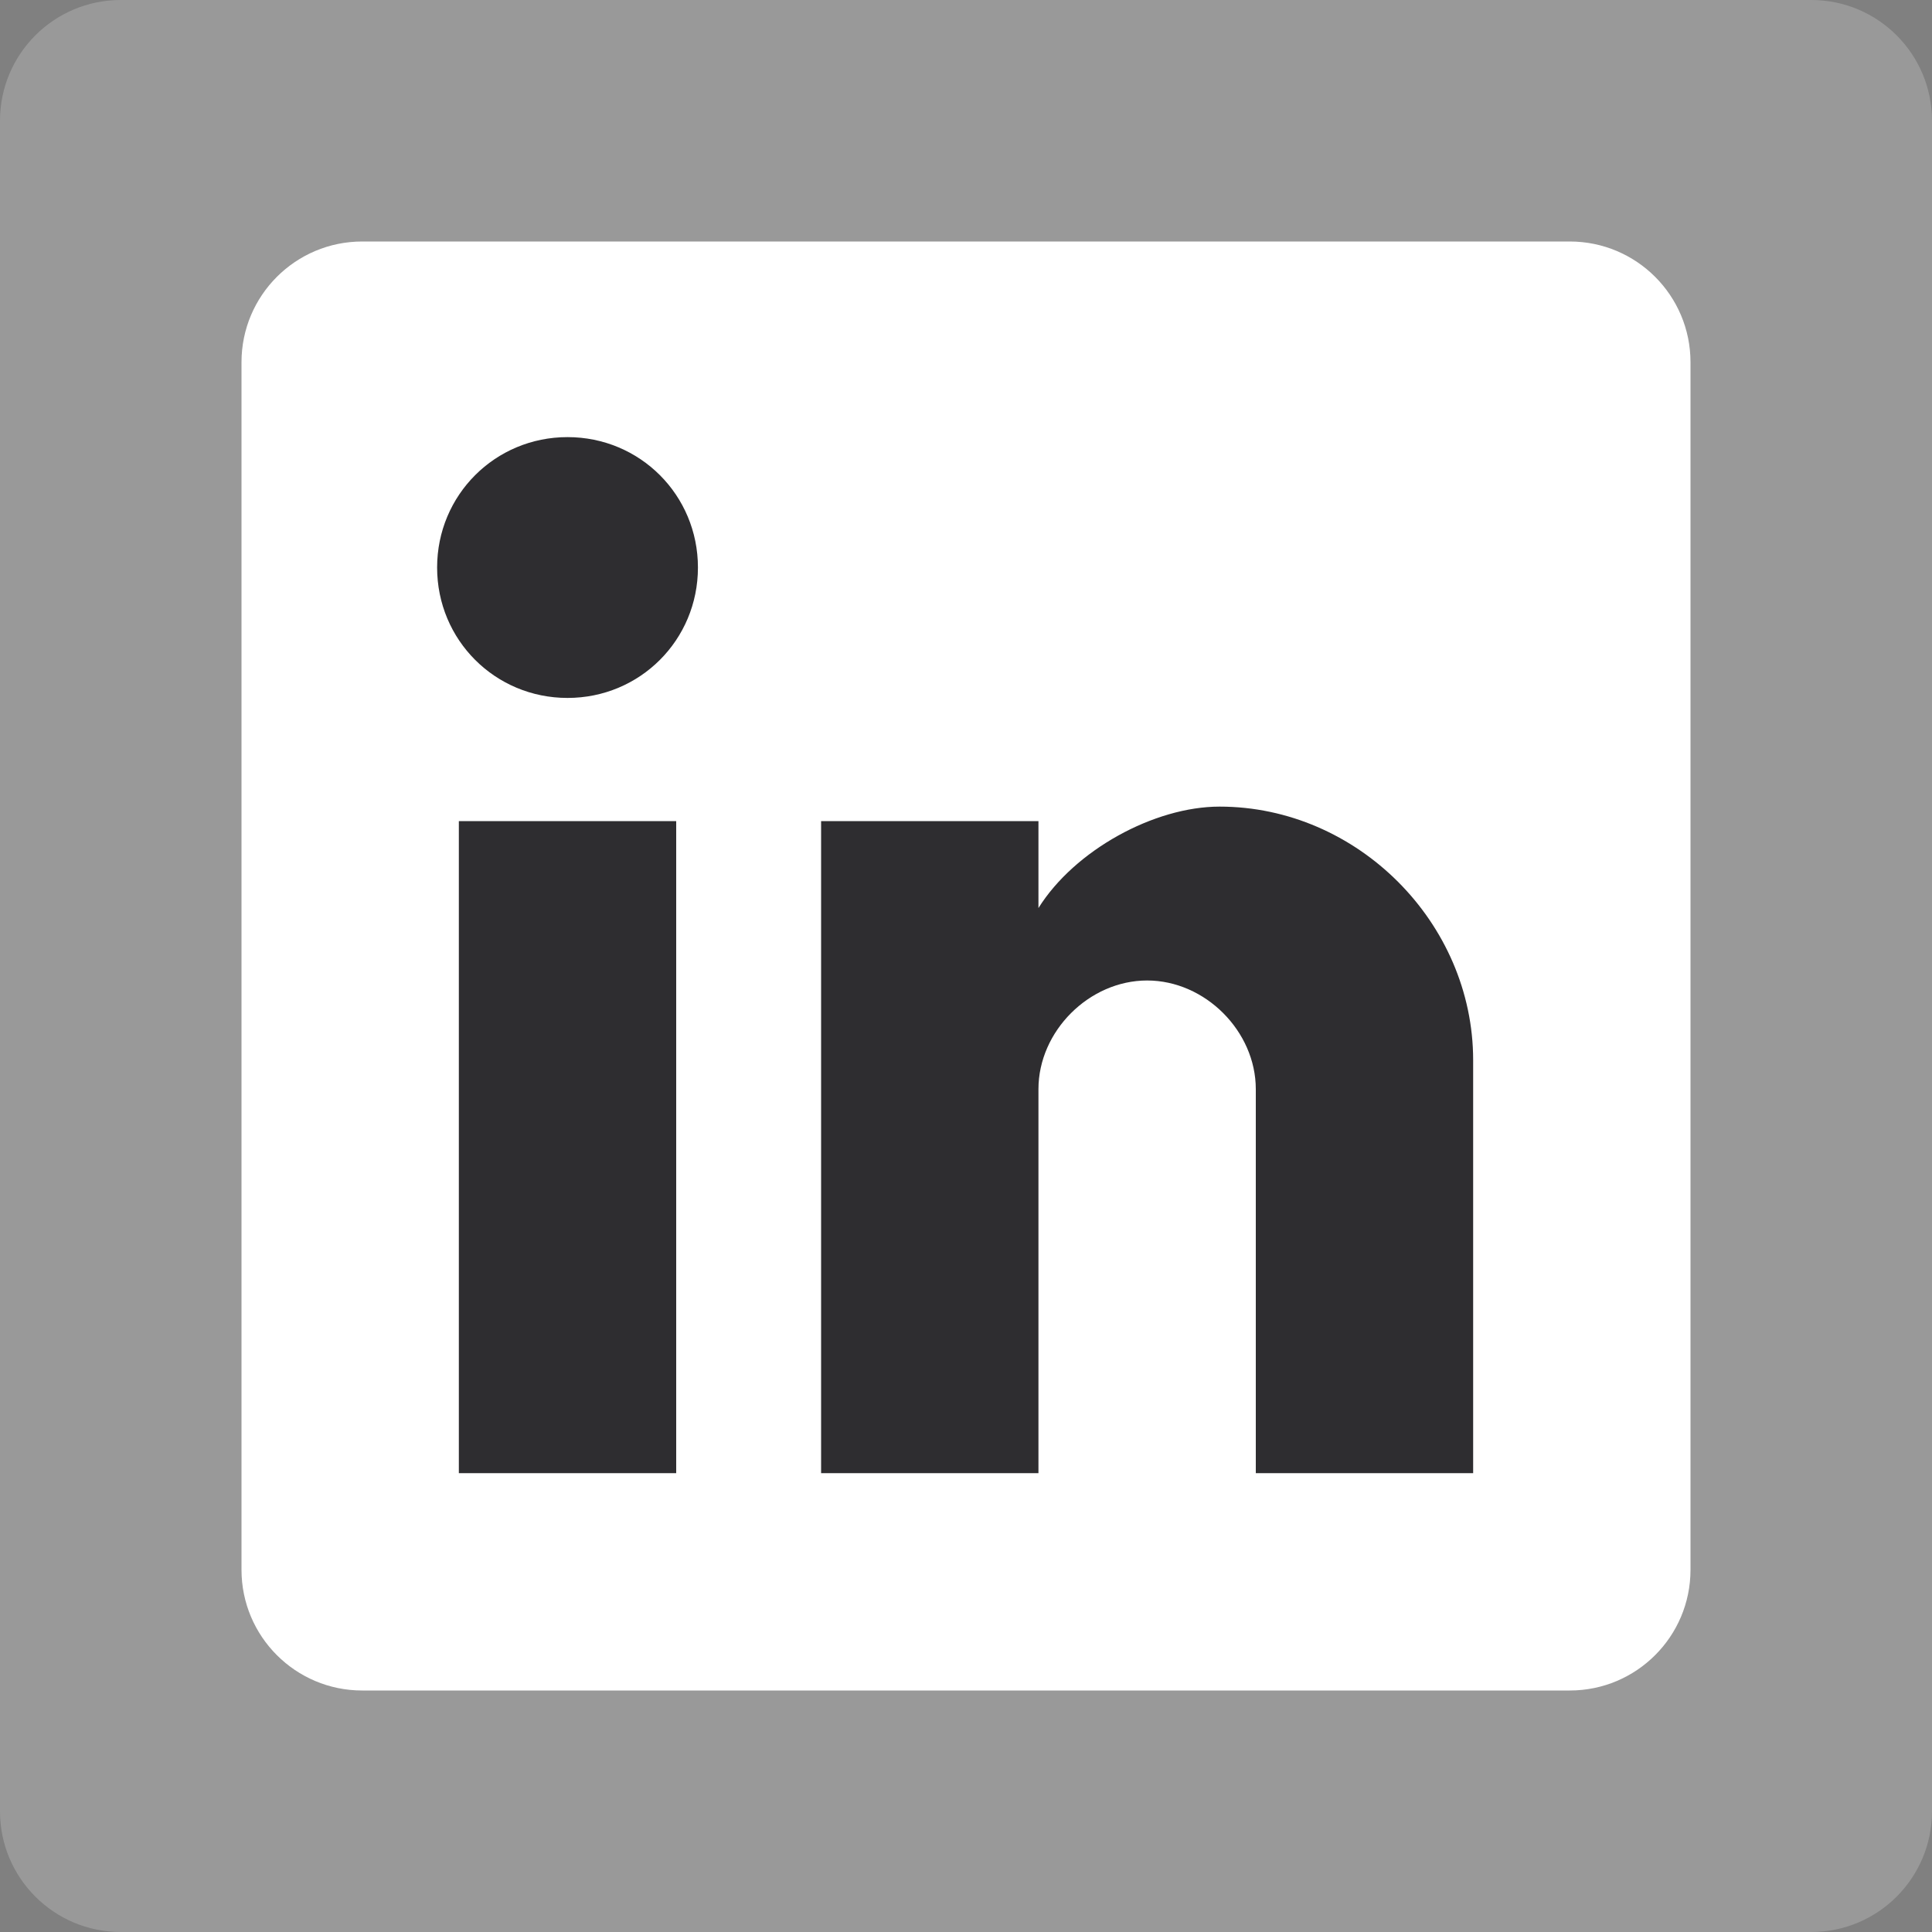 <?xml version="1.0" encoding="utf-8"?>
<!-- Generator: Adobe Illustrator 24.1.2, SVG Export Plug-In . SVG Version: 6.00 Build 0)  -->
<svg version="1.1" id="Layer_1" xmlns="http://www.w3.org/2000/svg" xmlns:xlink="http://www.w3.org/1999/xlink" x="0px" y="0px"
	 viewBox="0 0 32 32" style="enable-background:new 0 0 32 32;" xml:space="preserve">
<rect x="0" y="0" width="32" height="32" fill="#808080" stroke="none"/>
<style type="text/css">
	.st0{fill:#fff; opacity: 0.201}
	.st1{fill:#fff;}
	.st2{fill:#2e2d30;}
</style>
<path class="st0" d="M30,32H2c-1.105,0-2-0.895-2-2V2c0-1.105,0.895-2,2-2h28c1.105,0,2,0.895,2,2v28
	C32,31.105,31.105,32,30,32z"/>
<path class="st1" d="M26,28c1.105,0,2-0.895,2-2V6c0-1.105-0.895-2-2-2H6C4.895,4,4,4.895,4,6v20c0,1.105,0.895,2,2,2H26z"
	/>
<path class="st2" d="M7.6,24.4h3.6V13.6H7.6V24.4z M9.4,7.24c-1.2,0-2.16,0.96-2.16,2.16c0,1.2,0.96,2.16,2.16,2.16
	c1.2,0,2.16-0.96,2.16-2.16C11.56,8.2,10.6,7.24,9.4,7.24z M20.2,13.36c-1.08,0-2.4,0.72-3,1.68V13.6h-3.6v10.8h3.6v-6.36
	c0-0.96,0.84-1.8,1.8-1.8s1.8,0.84,1.8,1.8v6.36h3.6v-6.84C24.4,15.28,22.48,13.36,20.2,13.36z"/>
</svg>
